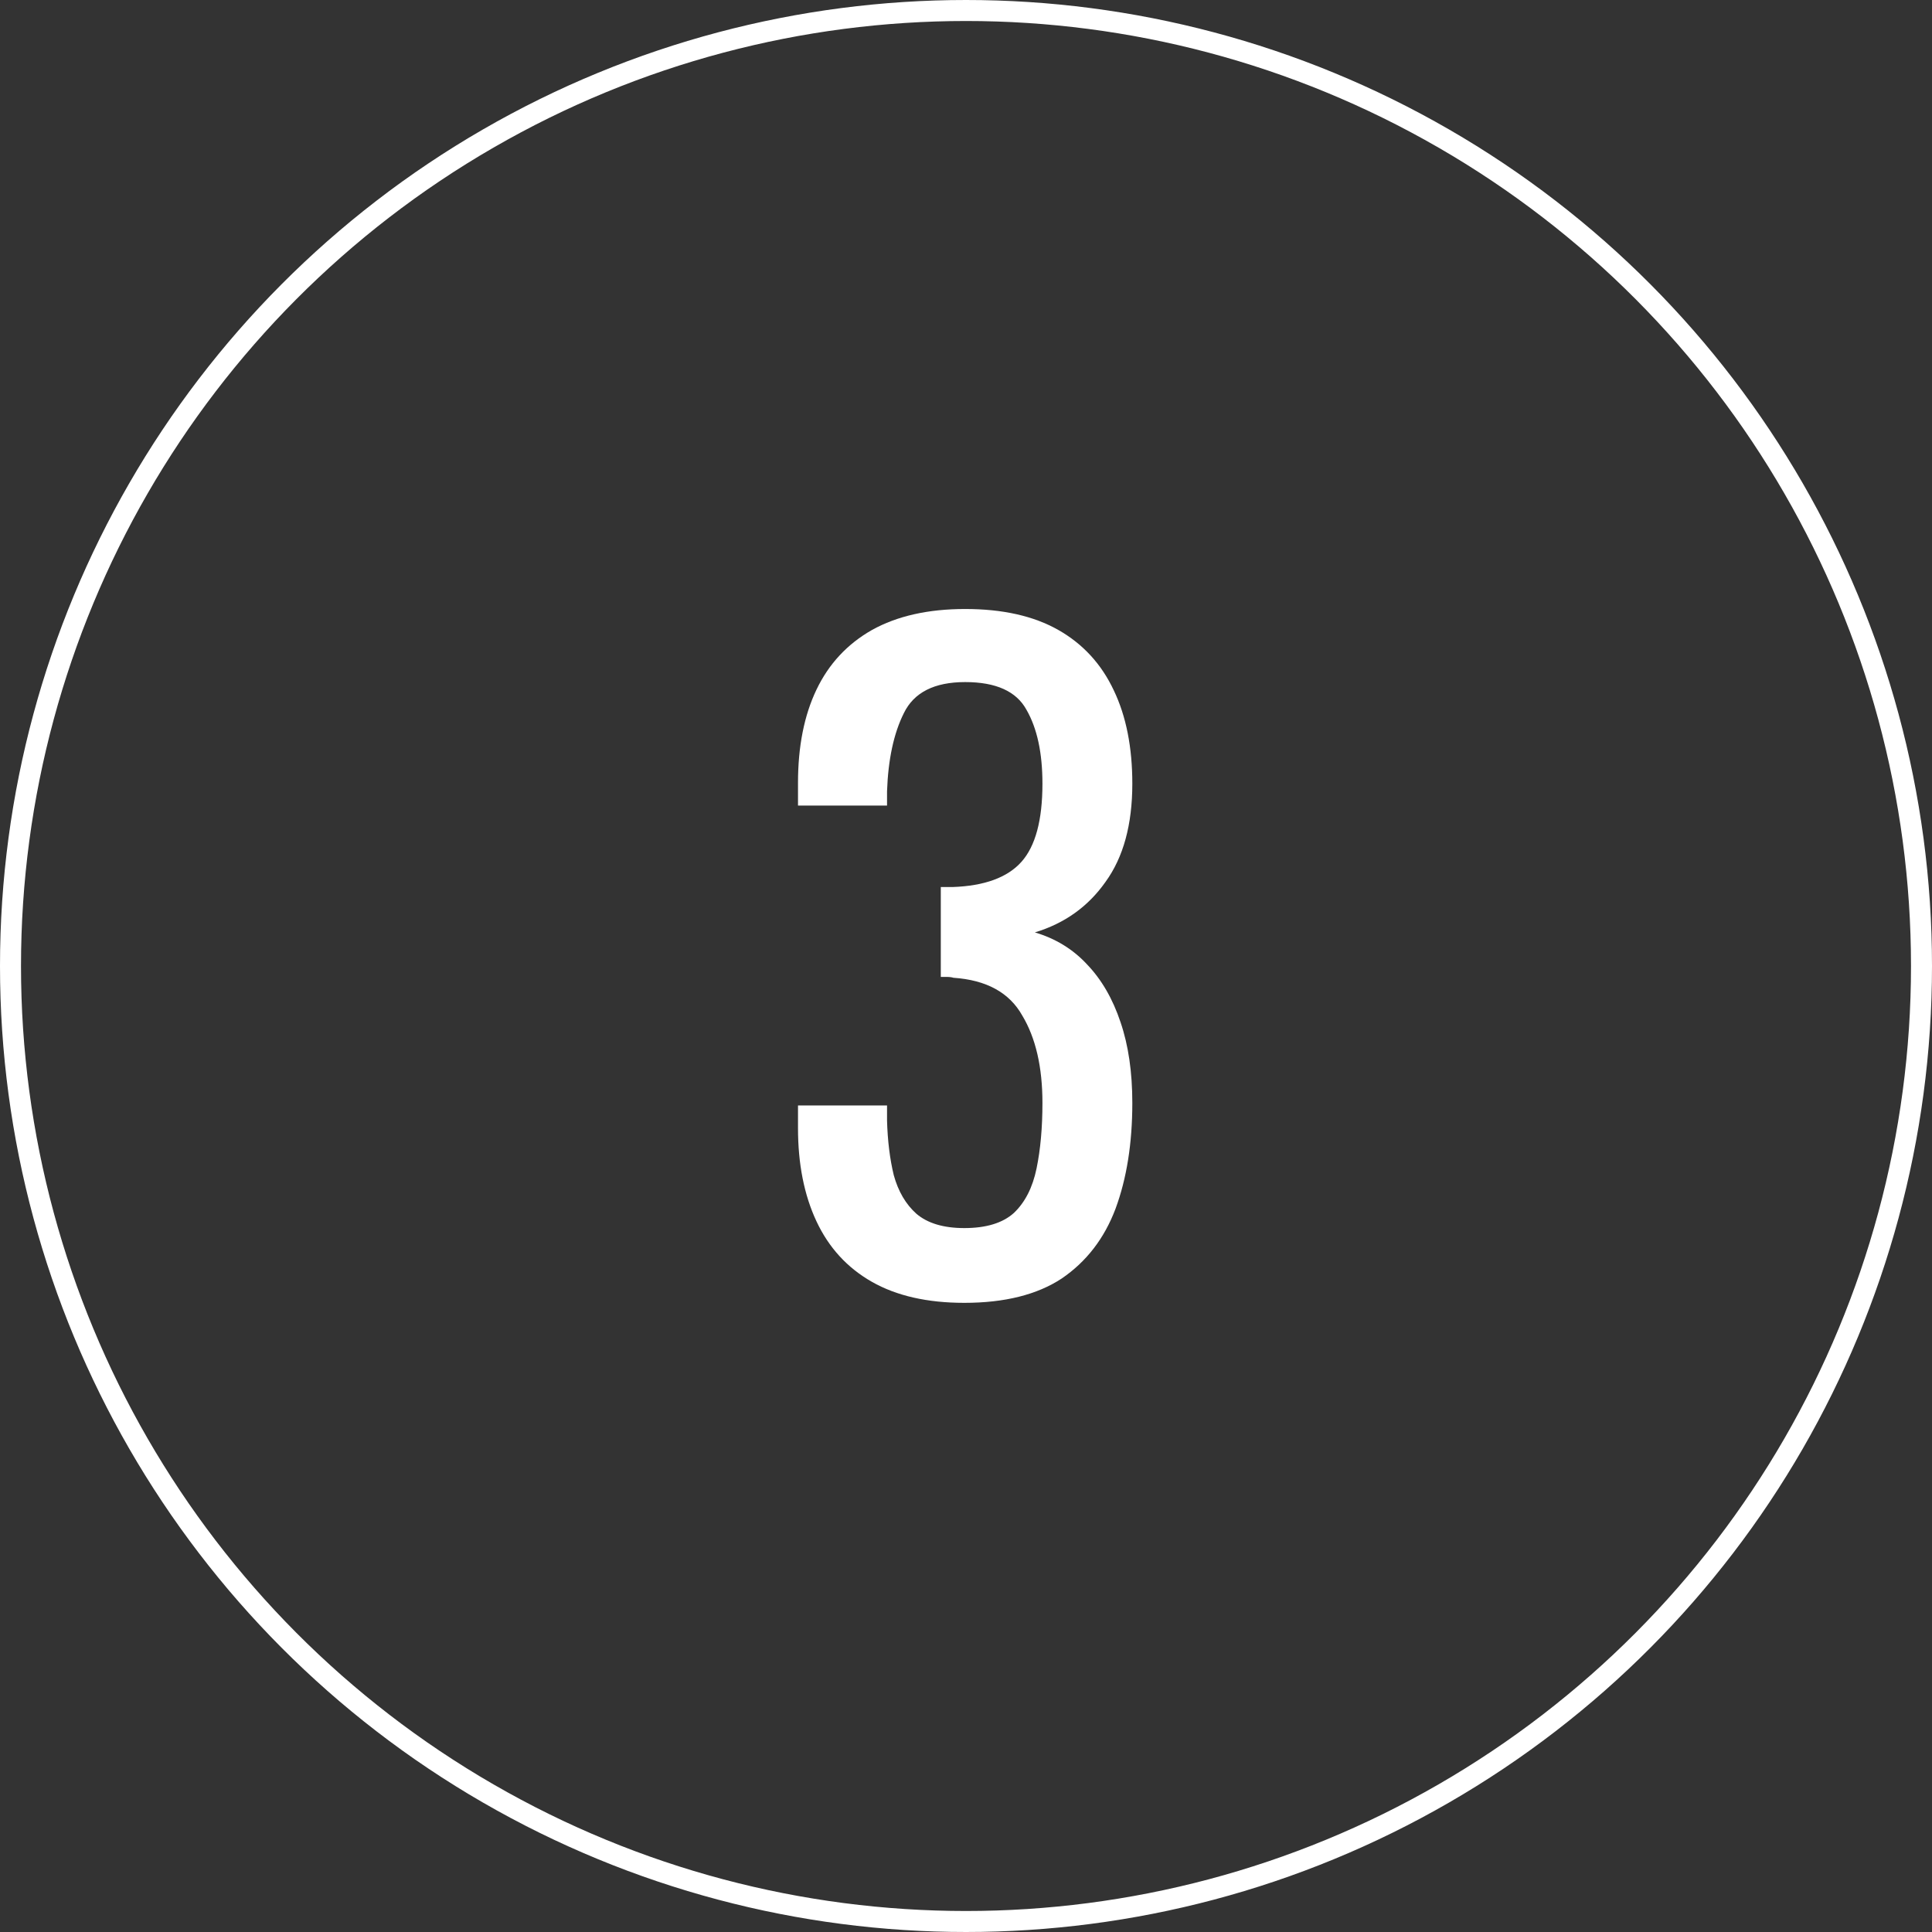 <svg width="92" height="92" viewBox="0 0 92 92" fill="none" xmlns="http://www.w3.org/2000/svg">
<rect x="0" y="0" width="92" height="92" fill="#333333" stroke="none"/>
<path d="M45.92 62.04C44.16 62.04 42.693 61.707 41.52 61.04C40.347 60.373 39.467 59.413 38.88 58.16C38.293 56.907 38 55.427 38 53.72V52.64H42.24C42.24 52.747 42.24 52.867 42.24 53C42.24 53.107 42.24 53.227 42.24 53.36C42.267 54.32 42.373 55.187 42.56 55.96C42.773 56.733 43.133 57.347 43.64 57.8C44.173 58.253 44.933 58.48 45.92 58.48C46.96 58.48 47.747 58.24 48.28 57.76C48.813 57.253 49.173 56.547 49.36 55.64C49.547 54.733 49.64 53.693 49.64 52.52C49.64 50.813 49.32 49.427 48.68 48.36C48.067 47.267 46.973 46.667 45.4 46.56C45.32 46.533 45.213 46.52 45.08 46.52C44.973 46.52 44.88 46.52 44.8 46.52V42.24C44.88 42.24 44.973 42.24 45.08 42.24C45.187 42.24 45.28 42.24 45.36 42.24C46.88 42.187 47.973 41.787 48.64 41.04C49.307 40.293 49.64 39.053 49.64 37.32C49.64 35.853 49.387 34.68 48.88 33.8C48.4 32.92 47.427 32.48 45.96 32.48C44.493 32.48 43.52 32.973 43.04 33.96C42.56 34.92 42.293 36.16 42.24 37.68C42.24 37.787 42.24 37.907 42.24 38.04C42.24 38.147 42.24 38.253 42.24 38.36H38V37.28C38 35.547 38.293 34.067 38.88 32.84C39.467 31.613 40.347 30.667 41.52 30C42.72 29.333 44.2 29 45.96 29C47.747 29 49.227 29.333 50.4 30C51.573 30.667 52.453 31.627 53.04 32.88C53.627 34.107 53.92 35.587 53.92 37.32C53.92 39.267 53.493 40.827 52.64 42C51.813 43.173 50.693 43.973 49.28 44.4C50.267 44.693 51.093 45.2 51.76 45.92C52.453 46.64 52.987 47.56 53.36 48.68C53.733 49.773 53.92 51.053 53.92 52.52C53.92 54.44 53.653 56.12 53.12 57.56C52.587 58.973 51.733 60.08 50.56 60.88C49.387 61.653 47.84 62.04 45.92 62.04Z" fill="white"/>
<circle cx="46" cy="46" r="45.5" stroke="white"/>
</svg>
